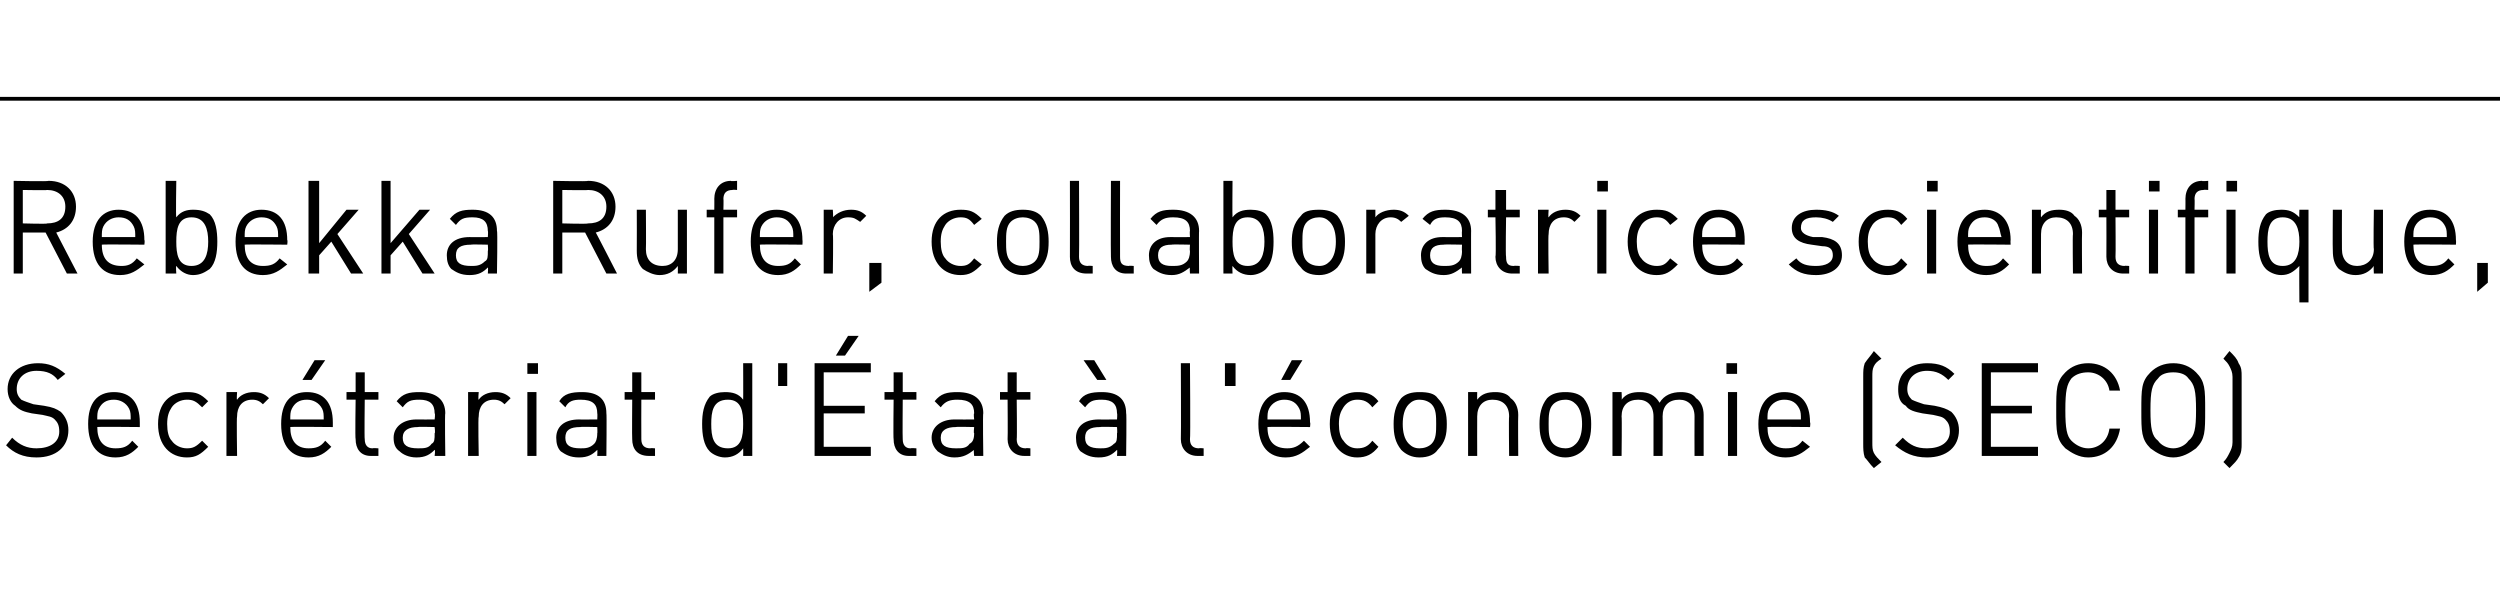 <?xml version="1.0" standalone="no"?>
<!DOCTYPE svg PUBLIC "-//W3C//DTD SVG 1.1//EN" "http://www.w3.org/Graphics/SVG/1.1/DTD/svg11.dtd">
<svg xmlns="http://www.w3.org/2000/svg" version="1.1" width="164.5px" height="40px" viewBox="0 -6 164.5 40" style="top:-6px">
  <desc>Rebekka Rufer, collaboratrice scientifique﻿, Secr tariat d' tat l' conomie (SECO)</desc>
  <defs/>
  <g class="svg-textframe-paragraphrules">
    <line class="svg-paragraph-ruleabove" y1="0.5" y2="0.5" x1="0" x2="190.8" stroke="#000" stroke-width="0.25"/>
  </g>
  <g id="Polygon19590">
    <path d="M 4.3 18.6 C 4.3 18.6 3.8 19 3.8 19 C 3.5 18.6 3.1 18.4 2.4 18.4 C 1.6 18.4 1.1 18.9 1.1 19.6 C 1.1 19.9 1.2 20.1 1.4 20.3 C 1.6 20.4 1.9 20.5 2.2 20.6 C 2.2 20.6 2.9 20.7 2.9 20.7 C 3.5 20.8 3.7 20.9 4 21.1 C 4.3 21.4 4.5 21.8 4.5 22.3 C 4.5 23.4 3.7 24.1 2.4 24.1 C 1.5 24.1 0.9 23.8 0.4 23.3 C 0.4 23.3 0.8 22.8 0.8 22.8 C 1.3 23.3 1.8 23.5 2.4 23.5 C 3.3 23.5 3.9 23.1 3.9 22.4 C 3.9 22 3.8 21.8 3.6 21.6 C 3.4 21.4 3.2 21.4 2.8 21.3 C 2.8 21.3 2.1 21.2 2.1 21.2 C 1.6 21.1 1.3 21 1 20.7 C 0.7 20.5 0.5 20.1 0.5 19.6 C 0.5 18.6 1.3 17.9 2.5 17.9 C 3.2 17.9 3.7 18.1 4.3 18.6 Z M 9.2 21.8 C 9.2 21.8 9.2 22.1 9.2 22.1 C 9.2 22.1 6.38 22.07 6.4 22.1 C 6.4 23 6.8 23.5 7.6 23.5 C 8.1 23.5 8.4 23.4 8.7 23 C 8.7 23 9.1 23.4 9.1 23.4 C 8.7 23.8 8.3 24.1 7.6 24.1 C 6.5 24.1 5.8 23.4 5.8 21.9 C 5.8 20.5 6.4 19.8 7.5 19.8 C 8.6 19.8 9.2 20.5 9.2 21.8 Z M 6.5 20.9 C 6.4 21.1 6.4 21.3 6.4 21.6 C 6.4 21.6 8.6 21.6 8.6 21.6 C 8.6 21.3 8.6 21.1 8.5 20.9 C 8.3 20.5 7.9 20.3 7.5 20.3 C 7 20.3 6.7 20.5 6.5 20.9 Z M 13.7 20.4 C 13.7 20.4 13.3 20.8 13.3 20.8 C 12.9 20.4 12.7 20.3 12.3 20.3 C 11.9 20.3 11.5 20.5 11.3 20.8 C 11.1 21.1 11 21.4 11 21.9 C 11 22.4 11.1 22.8 11.3 23 C 11.5 23.3 11.9 23.5 12.3 23.5 C 12.7 23.5 12.9 23.4 13.3 23 C 13.3 23 13.7 23.4 13.7 23.4 C 13.2 23.9 12.9 24.1 12.3 24.1 C 11.2 24.1 10.4 23.3 10.4 21.9 C 10.4 20.5 11.2 19.8 12.3 19.8 C 12.9 19.8 13.2 19.9 13.7 20.4 Z M 17.7 20.2 C 17.7 20.2 17.3 20.6 17.3 20.6 C 17.1 20.4 16.9 20.3 16.6 20.3 C 15.9 20.3 15.6 20.8 15.6 21.4 C 15.56 21.43 15.6 24 15.6 24 L 14.9 24 L 14.9 19.8 L 15.6 19.8 C 15.6 19.8 15.56 20.33 15.6 20.3 C 15.8 20 16.2 19.8 16.7 19.8 C 17.1 19.8 17.4 19.9 17.7 20.2 Z M 21.9 21.8 C 21.9 21.8 21.9 22.1 21.9 22.1 C 21.9 22.1 19.08 22.07 19.1 22.1 C 19.1 23 19.5 23.5 20.3 23.5 C 20.8 23.5 21.1 23.4 21.4 23 C 21.4 23 21.8 23.4 21.8 23.4 C 21.4 23.8 21 24.1 20.3 24.1 C 19.2 24.1 18.5 23.4 18.5 21.9 C 18.5 20.5 19.1 19.8 20.2 19.8 C 21.3 19.8 21.9 20.5 21.9 21.8 Z M 19.2 20.9 C 19.1 21.1 19.1 21.3 19.1 21.6 C 19.1 21.6 21.3 21.6 21.3 21.6 C 21.3 21.3 21.3 21.1 21.2 20.9 C 21 20.5 20.6 20.3 20.2 20.3 C 19.7 20.3 19.4 20.5 19.2 20.9 Z M 20.5 19 L 19.9 19 L 20.7 17.7 L 21.4 17.7 L 20.5 19 Z M 24 19.8 L 24.9 19.8 L 24.9 20.3 L 24 20.3 C 24 20.3 23.97 22.86 24 22.9 C 24 23.3 24.2 23.5 24.5 23.5 C 24.54 23.47 24.9 23.5 24.9 23.5 L 24.9 24 C 24.9 24 24.43 24 24.4 24 C 23.7 24 23.4 23.5 23.4 22.9 C 23.36 22.88 23.4 20.3 23.4 20.3 L 22.8 20.3 L 22.8 19.8 L 23.4 19.8 L 23.4 18.5 L 24 18.5 L 24 19.8 Z M 29.3 21.2 C 29.26 21.16 29.3 24 29.3 24 L 28.6 24 C 28.6 24 28.65 23.6 28.6 23.6 C 28.3 23.9 28 24.1 27.4 24.1 C 26.9 24.1 26.5 23.9 26.3 23.7 C 26 23.5 25.9 23.2 25.9 22.8 C 25.9 22.1 26.5 21.6 27.4 21.6 C 27.4 21.61 28.6 21.6 28.6 21.6 C 28.6 21.6 28.65 21.21 28.6 21.2 C 28.6 20.6 28.3 20.3 27.6 20.3 C 27 20.3 26.8 20.4 26.5 20.8 C 26.5 20.8 26.1 20.4 26.1 20.4 C 26.5 19.9 26.9 19.8 27.6 19.8 C 28.7 19.8 29.3 20.3 29.3 21.2 Z M 27.5 22.1 C 26.9 22.1 26.5 22.3 26.5 22.8 C 26.5 23.3 26.8 23.5 27.5 23.5 C 27.9 23.5 28.2 23.5 28.4 23.2 C 28.6 23.1 28.6 22.9 28.6 22.5 C 28.65 22.52 28.6 22.1 28.6 22.1 C 28.6 22.1 27.48 22.07 27.5 22.1 Z M 33.6 20.2 C 33.6 20.2 33.2 20.6 33.2 20.6 C 33 20.4 32.8 20.3 32.5 20.3 C 31.8 20.3 31.5 20.8 31.5 21.4 C 31.45 21.43 31.5 24 31.5 24 L 30.8 24 L 30.8 19.8 L 31.5 19.8 C 31.5 19.8 31.45 20.33 31.5 20.3 C 31.7 20 32.1 19.8 32.6 19.8 C 33 19.8 33.3 19.9 33.6 20.2 Z M 35.3 24 L 34.7 24 L 34.7 19.8 L 35.3 19.8 L 35.3 24 Z M 35.4 18.6 L 34.7 18.6 L 34.7 17.9 L 35.4 17.9 L 35.4 18.6 Z M 39.9 21.2 C 39.93 21.16 39.9 24 39.9 24 L 39.3 24 C 39.3 24 39.32 23.6 39.3 23.6 C 39 23.9 38.7 24.1 38.1 24.1 C 37.5 24.1 37.2 23.9 36.9 23.7 C 36.7 23.5 36.6 23.2 36.6 22.8 C 36.6 22.1 37.1 21.6 38.1 21.6 C 38.07 21.61 39.3 21.6 39.3 21.6 C 39.3 21.6 39.32 21.21 39.3 21.2 C 39.3 20.6 39 20.3 38.2 20.3 C 37.7 20.3 37.4 20.4 37.2 20.8 C 37.2 20.8 36.8 20.4 36.8 20.4 C 37.1 19.9 37.6 19.8 38.3 19.8 C 39.4 19.8 39.9 20.3 39.9 21.2 Z M 38.2 22.1 C 37.5 22.1 37.2 22.3 37.2 22.8 C 37.2 23.3 37.5 23.5 38.2 23.5 C 38.5 23.5 38.8 23.5 39.1 23.2 C 39.2 23.1 39.3 22.9 39.3 22.5 C 39.32 22.52 39.3 22.1 39.3 22.1 C 39.3 22.1 38.15 22.07 38.2 22.1 Z M 42.2 19.8 L 43.1 19.8 L 43.1 20.3 L 42.2 20.3 C 42.2 20.3 42.19 22.86 42.2 22.9 C 42.2 23.3 42.4 23.5 42.8 23.5 C 42.76 23.47 43.1 23.5 43.1 23.5 L 43.1 24 C 43.1 24 42.65 24 42.7 24 C 41.9 24 41.6 23.5 41.6 22.9 C 41.58 22.88 41.6 20.3 41.6 20.3 L 41.1 20.3 L 41.1 19.8 L 41.6 19.8 L 41.6 18.5 L 42.2 18.5 L 42.2 19.8 Z M 49.5 24 L 48.9 24 C 48.9 24 48.91 23.51 48.9 23.5 C 48.6 23.9 48.2 24.1 47.7 24.1 C 47.3 24.1 46.9 23.9 46.7 23.7 C 46.3 23.3 46.2 22.6 46.2 21.9 C 46.2 21.2 46.3 20.6 46.7 20.1 C 46.9 19.9 47.3 19.8 47.7 19.8 C 48.2 19.8 48.6 19.9 48.9 20.3 C 48.91 20.31 48.9 17.9 48.9 17.9 L 49.5 17.9 L 49.5 24 Z M 46.8 21.9 C 46.8 22.7 46.9 23.5 47.9 23.5 C 48.8 23.5 48.9 22.7 48.9 21.9 C 48.9 21.1 48.8 20.3 47.9 20.3 C 46.9 20.3 46.8 21.1 46.8 21.9 Z M 51.8 19.4 L 51.2 19.4 L 51.2 17.9 L 51.8 17.9 L 51.8 19.4 Z M 57.3 18.5 L 54.2 18.5 L 54.2 20.7 L 56.9 20.7 L 56.9 21.2 L 54.2 21.2 L 54.2 23.4 L 57.3 23.4 L 57.3 24 L 53.6 24 L 53.6 17.9 L 57.3 17.9 L 57.3 18.5 Z M 55.6 17.4 L 55 17.4 L 55.8 16.1 L 56.5 16.1 L 55.6 17.4 Z M 59.4 19.8 L 60.3 19.8 L 60.3 20.3 L 59.4 20.3 C 59.4 20.3 59.38 22.86 59.4 22.9 C 59.4 23.3 59.6 23.5 59.9 23.5 C 59.95 23.47 60.3 23.5 60.3 23.5 L 60.3 24 C 60.3 24 59.84 24 59.8 24 C 59.1 24 58.8 23.5 58.8 22.9 C 58.77 22.88 58.8 20.3 58.8 20.3 L 58.2 20.3 L 58.2 19.8 L 58.8 19.8 L 58.8 18.5 L 59.4 18.5 L 59.4 19.8 Z M 64.7 21.2 C 64.66 21.16 64.7 24 64.7 24 L 64.1 24 C 64.1 24 64.05 23.6 64.1 23.6 C 63.7 23.9 63.4 24.1 62.8 24.1 C 62.3 24.1 62 23.9 61.7 23.7 C 61.5 23.5 61.3 23.2 61.3 22.8 C 61.3 22.1 61.9 21.6 62.8 21.6 C 62.8 21.61 64.1 21.6 64.1 21.6 C 64.1 21.6 64.05 21.21 64.1 21.2 C 64.1 20.6 63.8 20.3 63 20.3 C 62.5 20.3 62.2 20.4 61.9 20.8 C 61.9 20.8 61.5 20.4 61.5 20.4 C 61.9 19.9 62.3 19.8 63 19.8 C 64.1 19.8 64.7 20.3 64.7 21.2 Z M 62.9 22.1 C 62.3 22.1 61.9 22.3 61.9 22.8 C 61.9 23.3 62.2 23.5 62.9 23.5 C 63.3 23.5 63.6 23.5 63.8 23.2 C 64 23.1 64.1 22.9 64.1 22.5 C 64.05 22.52 64.1 22.1 64.1 22.1 C 64.1 22.1 62.89 22.07 62.9 22.1 Z M 66.9 19.8 L 67.8 19.8 L 67.8 20.3 L 66.9 20.3 C 66.9 20.3 66.93 22.86 66.9 22.9 C 66.9 23.3 67.1 23.5 67.5 23.5 C 67.5 23.47 67.8 23.5 67.8 23.5 L 67.8 24 C 67.8 24 67.39 24 67.4 24 C 66.7 24 66.3 23.5 66.3 22.9 C 66.32 22.88 66.3 20.3 66.3 20.3 L 65.8 20.3 L 65.8 19.8 L 66.3 19.8 L 66.3 18.5 L 66.9 18.5 L 66.9 19.8 Z M 74.1 21.2 C 74.14 21.16 74.1 24 74.1 24 L 73.5 24 C 73.5 24 73.53 23.6 73.5 23.6 C 73.2 23.9 72.9 24.1 72.3 24.1 C 71.7 24.1 71.4 23.9 71.1 23.7 C 70.9 23.5 70.8 23.2 70.8 22.8 C 70.8 22.1 71.3 21.6 72.3 21.6 C 72.28 21.61 73.5 21.6 73.5 21.6 C 73.5 21.6 73.53 21.21 73.5 21.2 C 73.5 20.6 73.2 20.3 72.5 20.3 C 71.9 20.3 71.7 20.4 71.4 20.8 C 71.4 20.8 71 20.4 71 20.4 C 71.3 19.9 71.8 19.8 72.5 19.8 C 73.6 19.8 74.1 20.3 74.1 21.2 Z M 72.4 22.1 C 71.7 22.1 71.4 22.3 71.4 22.8 C 71.4 23.3 71.7 23.5 72.4 23.5 C 72.7 23.5 73 23.5 73.3 23.2 C 73.5 23.1 73.5 22.9 73.5 22.5 C 73.53 22.52 73.5 22.1 73.5 22.1 C 73.5 22.1 72.36 22.07 72.4 22.1 Z M 72.8 19 L 72.2 19 L 71.3 17.7 L 72 17.7 L 72.8 19 Z M 78.3 22.9 C 78.3 23.3 78.5 23.5 78.9 23.5 C 78.9 23.47 79.2 23.5 79.2 23.5 L 79.2 24 C 79.2 24 78.79 24 78.8 24 C 78.1 24 77.7 23.5 77.7 22.9 C 77.72 22.89 77.7 17.9 77.7 17.9 L 78.3 17.9 C 78.3 17.9 78.34 22.86 78.3 22.9 Z M 81.3 19.4 L 80.6 19.4 L 80.6 17.9 L 81.3 17.9 L 81.3 19.4 Z M 86.2 21.8 C 86.24 21.8 86.2 22.1 86.2 22.1 C 86.2 22.1 83.42 22.07 83.4 22.1 C 83.4 23 83.8 23.5 84.7 23.5 C 85.1 23.5 85.4 23.4 85.8 23 C 85.8 23 86.2 23.4 86.2 23.4 C 85.7 23.8 85.3 24.1 84.6 24.1 C 83.5 24.1 82.8 23.4 82.8 21.9 C 82.8 20.5 83.5 19.8 84.5 19.8 C 85.6 19.8 86.2 20.5 86.2 21.8 Z M 83.5 20.9 C 83.4 21.1 83.4 21.3 83.4 21.6 C 83.4 21.6 85.6 21.6 85.6 21.6 C 85.6 21.3 85.6 21.1 85.5 20.9 C 85.3 20.5 85 20.3 84.5 20.3 C 84.1 20.3 83.7 20.5 83.5 20.9 Z M 84.9 19 L 84.3 19 L 85 17.7 L 85.7 17.7 L 84.9 19 Z M 90.7 20.4 C 90.7 20.4 90.3 20.8 90.3 20.8 C 90 20.4 89.7 20.3 89.3 20.3 C 88.9 20.3 88.6 20.5 88.4 20.8 C 88.2 21.1 88.1 21.4 88.1 21.9 C 88.1 22.4 88.2 22.8 88.4 23 C 88.6 23.3 88.9 23.5 89.3 23.5 C 89.7 23.5 90 23.4 90.3 23 C 90.3 23 90.7 23.4 90.7 23.4 C 90.3 23.9 89.9 24.1 89.3 24.1 C 88.3 24.1 87.5 23.3 87.5 21.9 C 87.5 20.5 88.3 19.8 89.3 19.8 C 89.9 19.8 90.3 19.9 90.7 20.4 Z M 94.6 20.2 C 95.1 20.7 95.2 21.3 95.2 21.9 C 95.2 22.6 95.1 23.1 94.6 23.6 C 94.4 23.9 94 24.1 93.4 24.1 C 92.9 24.1 92.5 23.9 92.2 23.6 C 91.8 23.1 91.7 22.6 91.7 21.9 C 91.7 21.3 91.8 20.7 92.2 20.2 C 92.5 19.9 92.9 19.8 93.4 19.8 C 94 19.8 94.4 19.9 94.6 20.2 Z M 92.7 20.6 C 92.4 20.9 92.3 21.4 92.3 21.9 C 92.3 22.4 92.4 22.9 92.7 23.2 C 92.9 23.4 93.1 23.5 93.4 23.5 C 93.7 23.5 94 23.4 94.2 23.2 C 94.5 22.9 94.5 22.4 94.5 21.9 C 94.5 21.4 94.5 20.9 94.2 20.6 C 94 20.4 93.7 20.3 93.4 20.3 C 93.1 20.3 92.9 20.4 92.7 20.6 Z M 99.4 20.2 C 99.7 20.4 99.9 20.8 99.9 21.3 C 99.88 21.33 99.9 24 99.9 24 L 99.3 24 C 99.3 24 99.27 21.42 99.3 21.4 C 99.3 20.7 98.9 20.3 98.2 20.3 C 97.6 20.3 97.2 20.7 97.2 21.4 C 97.19 21.42 97.2 24 97.2 24 L 96.6 24 L 96.6 19.8 L 97.2 19.8 C 97.2 19.8 97.19 20.29 97.2 20.3 C 97.5 19.9 97.9 19.8 98.4 19.8 C 98.8 19.8 99.2 19.9 99.4 20.2 Z M 104.2 20.2 C 104.6 20.7 104.7 21.3 104.7 21.9 C 104.7 22.6 104.6 23.1 104.2 23.6 C 103.9 23.9 103.5 24.1 103 24.1 C 102.5 24.1 102.1 23.9 101.8 23.6 C 101.4 23.1 101.3 22.6 101.3 21.9 C 101.3 21.3 101.4 20.7 101.8 20.2 C 102.1 19.9 102.5 19.8 103 19.8 C 103.5 19.8 103.9 19.9 104.2 20.2 Z M 102.2 20.6 C 101.9 20.9 101.9 21.4 101.9 21.9 C 101.9 22.4 101.9 22.9 102.2 23.2 C 102.4 23.4 102.7 23.5 103 23.5 C 103.3 23.5 103.5 23.4 103.7 23.2 C 104 22.9 104.1 22.4 104.1 21.9 C 104.1 21.4 104 20.9 103.7 20.6 C 103.5 20.4 103.3 20.3 103 20.3 C 102.7 20.3 102.4 20.4 102.2 20.6 Z M 111.6 20.2 C 111.9 20.4 112.1 20.8 112.1 21.3 C 112.1 21.32 112.1 24 112.1 24 L 111.5 24 C 111.5 24 111.49 21.42 111.5 21.4 C 111.5 20.7 111.1 20.3 110.5 20.3 C 109.8 20.3 109.4 20.7 109.4 21.4 C 109.41 21.36 109.4 24 109.4 24 L 108.8 24 C 108.8 24 108.8 21.42 108.8 21.4 C 108.8 20.7 108.4 20.3 107.8 20.3 C 107.1 20.3 106.7 20.7 106.7 21.4 C 106.73 21.42 106.7 24 106.7 24 L 106.1 24 L 106.1 19.8 L 106.7 19.8 C 106.7 19.8 106.73 20.28 106.7 20.3 C 107 19.9 107.4 19.8 107.9 19.8 C 108.5 19.8 108.9 20 109.2 20.5 C 109.5 20 110 19.8 110.6 19.8 C 111 19.8 111.4 19.9 111.6 20.2 Z M 114.3 24 L 113.7 24 L 113.7 19.8 L 114.3 19.8 L 114.3 24 Z M 114.3 18.6 L 113.6 18.6 L 113.6 17.9 L 114.3 17.9 L 114.3 18.6 Z M 119.1 21.8 C 119.14 21.8 119.1 22.1 119.1 22.1 C 119.1 22.1 116.31 22.07 116.3 22.1 C 116.3 23 116.7 23.5 117.5 23.5 C 118 23.5 118.3 23.4 118.6 23 C 118.6 23 119.1 23.4 119.1 23.4 C 118.6 23.8 118.2 24.1 117.5 24.1 C 116.4 24.1 115.7 23.4 115.7 21.9 C 115.7 20.5 116.4 19.8 117.4 19.8 C 118.5 19.8 119.1 20.5 119.1 21.8 Z M 116.4 20.9 C 116.3 21.1 116.3 21.3 116.3 21.6 C 116.3 21.6 118.5 21.6 118.5 21.6 C 118.5 21.3 118.5 21.1 118.4 20.9 C 118.2 20.5 117.9 20.3 117.4 20.3 C 117 20.3 116.6 20.5 116.4 20.9 Z M 123.8 17.6 C 123.5 17.8 123.4 17.9 123.3 18.1 C 123.2 18.3 123.2 18.5 123.2 18.8 C 123.2 18.8 123.2 23.1 123.2 23.1 C 123.2 23.4 123.2 23.6 123.3 23.8 C 123.4 24 123.6 24.2 123.8 24.4 C 123.8 24.4 123.3 24.8 123.3 24.8 C 123 24.5 122.9 24.3 122.7 24.1 C 122.6 23.8 122.6 23.5 122.6 23.2 C 122.6 23.2 122.6 18.8 122.6 18.8 C 122.6 18.4 122.6 18.2 122.7 17.9 C 122.9 17.6 123.1 17.4 123.3 17.1 C 123.3 17.1 123.8 17.6 123.8 17.6 Z M 128.6 18.6 C 128.6 18.6 128.2 19 128.2 19 C 127.8 18.6 127.4 18.4 126.8 18.4 C 126 18.4 125.5 18.9 125.5 19.6 C 125.5 19.9 125.6 20.1 125.8 20.3 C 126 20.4 126.3 20.5 126.6 20.6 C 126.6 20.6 127.3 20.7 127.3 20.7 C 127.8 20.8 128.1 20.9 128.4 21.1 C 128.7 21.4 128.9 21.8 128.9 22.3 C 128.9 23.4 128.1 24.1 126.8 24.1 C 125.9 24.1 125.3 23.8 124.7 23.3 C 124.7 23.3 125.2 22.8 125.2 22.8 C 125.7 23.3 126.1 23.5 126.8 23.5 C 127.7 23.5 128.3 23.1 128.3 22.4 C 128.3 22 128.2 21.8 128 21.6 C 127.8 21.4 127.6 21.4 127.2 21.3 C 127.2 21.3 126.5 21.2 126.5 21.2 C 126 21.1 125.6 21 125.4 20.7 C 125 20.5 124.9 20.1 124.9 19.6 C 124.9 18.6 125.6 17.9 126.8 17.9 C 127.6 17.9 128.1 18.1 128.6 18.6 Z M 134.1 18.5 L 131 18.5 L 131 20.7 L 133.7 20.7 L 133.7 21.2 L 131 21.2 L 131 23.4 L 134.1 23.4 L 134.1 24 L 130.4 24 L 130.4 17.9 L 134.1 17.9 L 134.1 18.5 Z M 139.5 19.7 C 139.5 19.7 138.8 19.7 138.8 19.7 C 138.7 19 138.1 18.5 137.4 18.5 C 137 18.5 136.6 18.6 136.3 18.9 C 136 19.3 135.9 19.7 135.9 21 C 135.9 22.2 136 22.7 136.3 23 C 136.6 23.3 137 23.5 137.4 23.5 C 138.1 23.5 138.7 23 138.8 22.2 C 138.8 22.2 139.5 22.2 139.5 22.2 C 139.3 23.4 138.5 24.1 137.4 24.1 C 136.8 24.1 136.3 23.8 135.9 23.5 C 135.3 22.9 135.3 22.4 135.3 21 C 135.3 19.6 135.3 19.1 135.9 18.5 C 136.3 18.1 136.8 17.9 137.4 17.9 C 138.5 17.9 139.3 18.6 139.5 19.7 Z M 144.5 18.5 C 145.1 19.1 145.1 19.6 145.1 21 C 145.1 22.4 145.1 22.9 144.5 23.5 C 144.1 23.8 143.6 24.1 143 24.1 C 142.4 24.1 141.9 23.8 141.5 23.5 C 140.9 22.9 140.9 22.4 140.9 21 C 140.9 19.6 140.9 19.1 141.5 18.5 C 141.9 18.1 142.4 17.9 143 17.9 C 143.6 17.9 144.1 18.1 144.5 18.5 Z M 142 18.9 C 141.6 19.3 141.5 19.7 141.5 21 C 141.5 22.2 141.6 22.7 142 23 C 142.2 23.3 142.6 23.5 143 23.5 C 143.4 23.5 143.8 23.3 144 23 C 144.4 22.7 144.5 22.2 144.5 21 C 144.5 19.7 144.4 19.3 144 18.9 C 143.8 18.6 143.4 18.5 143 18.5 C 142.6 18.5 142.2 18.6 142 18.9 Z M 146.7 17.1 C 147 17.4 147.2 17.6 147.3 17.9 C 147.5 18.2 147.5 18.4 147.5 18.8 C 147.5 18.8 147.5 23.2 147.5 23.2 C 147.5 23.5 147.5 23.8 147.3 24.1 C 147.2 24.3 147 24.5 146.7 24.8 C 146.7 24.8 146.3 24.4 146.3 24.4 C 146.5 24.2 146.6 24 146.7 23.8 C 146.8 23.6 146.9 23.4 146.9 23.1 C 146.9 23.1 146.9 18.8 146.9 18.8 C 146.9 18.5 146.8 18.3 146.7 18.1 C 146.6 17.9 146.5 17.8 146.3 17.6 C 146.3 17.6 146.7 17.1 146.7 17.1 Z " stroke="none" fill="#000"/>
  </g>
  <g id="Polygon19589">
    <path d="M 3.2 5.9 C 4.3 5.9 5 6.6 5 7.6 C 5 8.5 4.5 9.1 3.7 9.3 C 3.67 9.25 5.1 12 5.1 12 L 4.4 12 L 3 9.3 L 1.5 9.3 L 1.5 12 L 0.9 12 L 0.9 5.9 C 0.9 5.9 3.2 5.95 3.2 5.9 Z M 1.5 6.5 L 1.5 8.7 C 1.5 8.7 3.14 8.75 3.1 8.7 C 3.8 8.7 4.3 8.4 4.3 7.6 C 4.3 6.9 3.8 6.5 3.1 6.5 C 3.14 6.53 1.5 6.5 1.5 6.5 Z M 9.5 9.8 C 9.54 9.8 9.5 10.1 9.5 10.1 C 9.5 10.1 6.72 10.07 6.7 10.1 C 6.7 11 7.1 11.5 8 11.5 C 8.4 11.5 8.7 11.4 9 11 C 9 11 9.5 11.4 9.5 11.4 C 9 11.8 8.6 12.1 7.9 12.1 C 6.8 12.1 6.1 11.4 6.1 9.9 C 6.1 8.5 6.8 7.8 7.8 7.8 C 8.9 7.8 9.5 8.5 9.5 9.8 Z M 6.8 8.9 C 6.7 9.1 6.7 9.3 6.7 9.6 C 6.7 9.6 8.9 9.6 8.9 9.6 C 8.9 9.3 8.9 9.1 8.8 8.9 C 8.6 8.5 8.3 8.3 7.8 8.3 C 7.4 8.3 7 8.5 6.8 8.9 Z M 11.6 8.3 C 11.9 7.9 12.3 7.8 12.7 7.8 C 13.2 7.8 13.5 7.9 13.8 8.1 C 14.2 8.5 14.3 9.2 14.3 9.9 C 14.3 10.6 14.2 11.3 13.8 11.7 C 13.5 11.9 13.2 12.1 12.7 12.1 C 12.3 12.1 11.9 11.9 11.6 11.5 C 11.56 11.5 11.6 12 11.6 12 L 10.9 12 L 10.9 5.9 L 11.6 5.9 C 11.6 5.9 11.56 8.3 11.6 8.3 Z M 11.6 9.9 C 11.6 10.7 11.7 11.5 12.6 11.5 C 13.5 11.5 13.7 10.7 13.7 9.9 C 13.7 9.1 13.5 8.3 12.6 8.3 C 11.7 8.3 11.6 9.1 11.6 9.9 Z M 18.9 9.8 C 18.94 9.8 18.9 10.1 18.9 10.1 C 18.9 10.1 16.11 10.07 16.1 10.1 C 16.1 11 16.5 11.5 17.3 11.5 C 17.8 11.5 18.1 11.4 18.4 11 C 18.4 11 18.9 11.4 18.9 11.4 C 18.4 11.8 18 12.1 17.3 12.1 C 16.2 12.1 15.5 11.4 15.5 9.9 C 15.5 8.5 16.2 7.8 17.2 7.8 C 18.3 7.8 18.9 8.5 18.9 9.8 Z M 16.2 8.9 C 16.1 9.1 16.1 9.3 16.1 9.6 C 16.1 9.6 18.3 9.6 18.3 9.6 C 18.3 9.3 18.3 9.1 18.2 8.9 C 18 8.5 17.7 8.3 17.2 8.3 C 16.8 8.3 16.4 8.5 16.2 8.9 Z M 21 10 L 22.8 7.8 L 23.6 7.8 L 22.2 9.4 L 23.9 12 L 23.1 12 L 21.8 9.9 L 21 10.8 L 21 12 L 20.3 12 L 20.3 5.9 L 21 5.9 L 21 10 Z M 25.7 10 L 27.6 7.8 L 28.3 7.8 L 26.9 9.4 L 28.6 12 L 27.8 12 L 26.5 9.9 L 25.7 10.8 L 25.7 12 L 25.1 12 L 25.1 5.9 L 25.7 5.9 L 25.7 10 Z M 32.7 9.2 C 32.75 9.16 32.7 12 32.7 12 L 32.1 12 C 32.1 12 32.13 11.6 32.1 11.6 C 31.8 11.9 31.5 12.1 30.9 12.1 C 30.3 12.1 30 11.9 29.7 11.7 C 29.5 11.5 29.4 11.2 29.4 10.8 C 29.4 10.1 29.9 9.6 30.9 9.6 C 30.88 9.61 32.1 9.6 32.1 9.6 C 32.1 9.6 32.13 9.21 32.1 9.2 C 32.1 8.6 31.8 8.3 31.1 8.3 C 30.5 8.3 30.3 8.4 30 8.8 C 30 8.8 29.6 8.4 29.6 8.4 C 30 7.9 30.4 7.8 31.1 7.8 C 32.2 7.8 32.7 8.3 32.7 9.2 Z M 31 10.1 C 30.3 10.1 30 10.3 30 10.8 C 30 11.3 30.3 11.5 31 11.5 C 31.3 11.5 31.6 11.5 31.9 11.2 C 32.1 11.1 32.1 10.9 32.1 10.5 C 32.13 10.52 32.1 10.1 32.1 10.1 C 32.1 10.1 30.97 10.07 31 10.1 Z M 38.7 5.9 C 39.8 5.9 40.5 6.6 40.5 7.6 C 40.5 8.5 40 9.1 39.2 9.3 C 39.19 9.25 40.6 12 40.6 12 L 39.9 12 L 38.5 9.3 L 37 9.3 L 37 12 L 36.4 12 L 36.4 5.9 C 36.4 5.9 38.71 5.95 38.7 5.9 Z M 37 6.5 L 37 8.7 C 37 8.7 38.65 8.75 38.7 8.7 C 39.4 8.7 39.9 8.4 39.9 7.6 C 39.9 6.9 39.4 6.5 38.7 6.5 C 38.65 6.53 37 6.5 37 6.5 Z M 45.2 12 L 44.6 12 C 44.6 12 44.61 11.53 44.6 11.5 C 44.3 11.9 43.9 12.1 43.4 12.1 C 43 12.1 42.6 11.9 42.3 11.7 C 42 11.4 41.9 11 41.9 10.5 C 41.91 10.49 41.9 7.8 41.9 7.8 L 42.5 7.8 C 42.5 7.8 42.52 10.39 42.5 10.4 C 42.5 11.1 42.9 11.5 43.6 11.5 C 44.2 11.5 44.6 11.1 44.6 10.4 C 44.6 10.39 44.6 7.8 44.6 7.8 L 45.2 7.8 L 45.2 12 Z M 48.5 6.5 C 48.5 6.5 48.18 6.47 48.2 6.5 C 47.8 6.5 47.6 6.7 47.6 7.1 C 47.62 7.08 47.6 7.8 47.6 7.8 L 48.5 7.8 L 48.5 8.3 L 47.6 8.3 L 47.6 12 L 47 12 L 47 8.3 L 46.5 8.3 L 46.5 7.8 L 47 7.8 C 47 7.8 47.01 7.06 47 7.1 C 47 6.4 47.4 5.9 48.1 5.9 C 48.07 5.94 48.5 5.9 48.5 5.9 L 48.5 6.5 Z M 52.8 9.8 C 52.82 9.8 52.8 10.1 52.8 10.1 C 52.8 10.1 50 10.07 50 10.1 C 50 11 50.4 11.5 51.2 11.5 C 51.7 11.5 52 11.4 52.3 11 C 52.3 11 52.7 11.4 52.7 11.4 C 52.3 11.8 51.9 12.1 51.2 12.1 C 50.1 12.1 49.4 11.4 49.4 9.9 C 49.4 8.5 50 7.8 51.1 7.8 C 52.2 7.8 52.8 8.5 52.8 9.8 Z M 50.1 8.9 C 50 9.1 50 9.3 50 9.6 C 50 9.6 52.2 9.6 52.2 9.6 C 52.2 9.3 52.2 9.1 52.1 8.9 C 51.9 8.5 51.6 8.3 51.1 8.3 C 50.7 8.3 50.3 8.5 50.1 8.9 Z M 57 8.2 C 57 8.2 56.6 8.6 56.6 8.6 C 56.3 8.4 56.2 8.3 55.8 8.3 C 55.2 8.3 54.8 8.8 54.8 9.4 C 54.84 9.43 54.8 12 54.8 12 L 54.2 12 L 54.2 7.8 L 54.8 7.8 C 54.8 7.8 54.84 8.33 54.8 8.3 C 55.1 8 55.5 7.8 56 7.8 C 56.4 7.8 56.7 7.9 57 8.2 Z M 58 12.6 L 57.2 13.2 L 57.2 11.3 L 58 11.3 L 58 12.6 Z M 64.6 8.4 C 64.6 8.4 64.1 8.8 64.1 8.8 C 63.8 8.4 63.6 8.3 63.2 8.3 C 62.8 8.3 62.4 8.5 62.2 8.8 C 62 9.1 61.9 9.4 61.9 9.9 C 61.9 10.4 62 10.8 62.2 11 C 62.4 11.3 62.8 11.5 63.2 11.5 C 63.6 11.5 63.8 11.4 64.1 11 C 64.1 11 64.6 11.4 64.6 11.4 C 64.1 11.9 63.8 12.1 63.2 12.1 C 62.1 12.1 61.3 11.3 61.3 9.9 C 61.3 8.5 62.1 7.8 63.2 7.8 C 63.8 7.8 64.1 7.9 64.6 8.4 Z M 68.5 8.2 C 68.9 8.7 69 9.3 69 9.9 C 69 10.6 68.9 11.1 68.5 11.6 C 68.2 11.9 67.8 12.1 67.3 12.1 C 66.8 12.1 66.4 11.9 66.1 11.6 C 65.7 11.1 65.6 10.6 65.6 9.9 C 65.6 9.3 65.7 8.7 66.1 8.2 C 66.4 7.9 66.8 7.8 67.3 7.8 C 67.8 7.8 68.2 7.9 68.5 8.2 Z M 66.5 8.6 C 66.2 8.9 66.2 9.4 66.2 9.9 C 66.2 10.4 66.2 10.9 66.5 11.2 C 66.7 11.4 67 11.5 67.3 11.5 C 67.6 11.5 67.9 11.4 68.1 11.2 C 68.4 10.9 68.4 10.4 68.4 9.9 C 68.4 9.4 68.4 8.9 68.1 8.6 C 67.9 8.4 67.6 8.3 67.3 8.3 C 67 8.3 66.7 8.4 66.5 8.6 Z M 71 10.9 C 71 11.3 71.2 11.5 71.6 11.5 C 71.59 11.47 71.9 11.5 71.9 11.5 L 71.9 12 C 71.9 12 71.48 12 71.5 12 C 70.7 12 70.4 11.5 70.4 10.9 C 70.41 10.89 70.4 5.9 70.4 5.9 L 71 5.9 C 71 5.9 71.02 10.86 71 10.9 Z M 73.7 10.9 C 73.7 11.3 73.8 11.5 74.3 11.5 C 74.26 11.47 74.6 11.5 74.6 11.5 L 74.6 12 C 74.6 12 74.15 12 74.1 12 C 73.4 12 73.1 11.5 73.1 10.9 C 73.08 10.89 73.1 5.9 73.1 5.9 L 73.7 5.9 C 73.7 5.9 73.69 10.86 73.7 10.9 Z M 78.9 9.2 C 78.88 9.16 78.9 12 78.9 12 L 78.3 12 C 78.3 12 78.27 11.6 78.3 11.6 C 77.9 11.9 77.6 12.1 77.1 12.1 C 76.5 12.1 76.2 11.9 75.9 11.7 C 75.7 11.5 75.6 11.2 75.6 10.8 C 75.6 10.1 76.1 9.6 77 9.6 C 77.02 9.61 78.3 9.6 78.3 9.6 C 78.3 9.6 78.27 9.21 78.3 9.2 C 78.3 8.6 78 8.3 77.2 8.3 C 76.7 8.3 76.4 8.4 76.1 8.8 C 76.1 8.8 75.7 8.4 75.7 8.4 C 76.1 7.9 76.5 7.8 77.2 7.8 C 78.3 7.8 78.9 8.3 78.9 9.2 Z M 77.1 10.1 C 76.5 10.1 76.2 10.3 76.2 10.8 C 76.2 11.3 76.5 11.5 77.1 11.5 C 77.5 11.5 77.8 11.5 78.1 11.2 C 78.2 11.1 78.3 10.9 78.3 10.5 C 78.27 10.52 78.3 10.1 78.3 10.1 C 78.3 10.1 77.11 10.07 77.1 10.1 Z M 81.1 8.3 C 81.4 7.9 81.8 7.8 82.3 7.8 C 82.7 7.8 83.1 7.9 83.3 8.1 C 83.7 8.5 83.8 9.2 83.8 9.9 C 83.8 10.6 83.7 11.3 83.3 11.7 C 83.1 11.9 82.7 12.1 82.3 12.1 C 81.8 12.1 81.4 11.9 81.1 11.5 C 81.08 11.5 81.1 12 81.1 12 L 80.5 12 L 80.5 5.9 L 81.1 5.9 C 81.1 5.9 81.08 8.3 81.1 8.3 Z M 81.1 9.9 C 81.1 10.7 81.2 11.5 82.1 11.5 C 83 11.5 83.2 10.7 83.2 9.9 C 83.2 9.1 83 8.3 82.1 8.3 C 81.2 8.3 81.1 9.1 81.1 9.9 Z M 88 8.2 C 88.4 8.7 88.5 9.3 88.5 9.9 C 88.5 10.6 88.4 11.1 88 11.6 C 87.7 11.9 87.3 12.1 86.8 12.1 C 86.2 12.1 85.8 11.9 85.6 11.6 C 85.1 11.1 85 10.6 85 9.9 C 85 9.3 85.1 8.7 85.6 8.2 C 85.8 7.9 86.2 7.8 86.8 7.8 C 87.3 7.8 87.7 7.9 88 8.2 Z M 86 8.6 C 85.7 8.9 85.7 9.4 85.7 9.9 C 85.7 10.4 85.7 10.9 86 11.2 C 86.2 11.4 86.5 11.5 86.8 11.5 C 87.1 11.5 87.3 11.4 87.5 11.2 C 87.8 10.9 87.9 10.4 87.9 9.9 C 87.9 9.4 87.8 8.9 87.5 8.6 C 87.3 8.4 87.1 8.3 86.8 8.3 C 86.5 8.3 86.2 8.4 86 8.6 Z M 92.7 8.2 C 92.7 8.2 92.2 8.6 92.2 8.6 C 92 8.4 91.8 8.3 91.5 8.3 C 90.9 8.3 90.5 8.8 90.5 9.4 C 90.5 9.43 90.5 12 90.5 12 L 89.9 12 L 89.9 7.8 L 90.5 7.8 C 90.5 7.8 90.5 8.33 90.5 8.3 C 90.7 8 91.2 7.8 91.7 7.8 C 92.1 7.8 92.4 7.9 92.7 8.2 Z M 96.8 9.2 C 96.79 9.16 96.8 12 96.8 12 L 96.2 12 C 96.2 12 96.18 11.6 96.2 11.6 C 95.8 11.9 95.5 12.1 95 12.1 C 94.4 12.1 94.1 11.9 93.8 11.7 C 93.6 11.5 93.5 11.2 93.5 10.8 C 93.5 10.1 94 9.6 94.9 9.6 C 94.93 9.61 96.2 9.6 96.2 9.6 C 96.2 9.6 96.18 9.21 96.2 9.2 C 96.2 8.6 95.9 8.3 95.1 8.3 C 94.6 8.3 94.3 8.4 94.1 8.8 C 94.1 8.8 93.6 8.4 93.6 8.4 C 94 7.9 94.4 7.8 95.1 7.8 C 96.2 7.8 96.8 8.3 96.8 9.2 Z M 95 10.1 C 94.4 10.1 94.1 10.3 94.1 10.8 C 94.1 11.3 94.4 11.5 95 11.5 C 95.4 11.5 95.7 11.5 96 11.2 C 96.1 11.1 96.2 10.9 96.2 10.5 C 96.18 10.52 96.2 10.1 96.2 10.1 C 96.2 10.1 95.02 10.07 95 10.1 Z M 99.1 7.8 L 100 7.8 L 100 8.3 L 99.1 8.3 C 99.1 8.3 99.06 10.86 99.1 10.9 C 99.1 11.3 99.2 11.5 99.6 11.5 C 99.63 11.47 100 11.5 100 11.5 L 100 12 C 100 12 99.52 12 99.5 12 C 98.8 12 98.4 11.5 98.4 10.9 C 98.45 10.88 98.4 8.3 98.4 8.3 L 97.9 8.3 L 97.9 7.8 L 98.4 7.8 L 98.4 6.5 L 99.1 6.5 L 99.1 7.8 Z M 104 8.2 C 104 8.2 103.6 8.6 103.6 8.6 C 103.4 8.4 103.2 8.3 102.9 8.3 C 102.2 8.3 101.9 8.8 101.9 9.4 C 101.86 9.43 101.9 12 101.9 12 L 101.2 12 L 101.2 7.8 L 101.9 7.8 C 101.9 7.8 101.86 8.33 101.9 8.3 C 102.1 8 102.5 7.8 103 7.8 C 103.4 7.8 103.7 7.9 104 8.2 Z M 105.7 12 L 105.1 12 L 105.1 7.8 L 105.7 7.8 L 105.7 12 Z M 105.8 6.6 L 105.1 6.6 L 105.1 5.9 L 105.8 5.9 L 105.8 6.6 Z M 110.4 8.4 C 110.4 8.4 109.9 8.8 109.9 8.8 C 109.6 8.4 109.4 8.3 109 8.3 C 108.6 8.3 108.2 8.5 108 8.8 C 107.8 9.1 107.7 9.4 107.7 9.9 C 107.7 10.4 107.8 10.8 108 11 C 108.2 11.3 108.6 11.5 109 11.5 C 109.4 11.5 109.6 11.4 109.9 11 C 109.9 11 110.4 11.4 110.4 11.4 C 109.9 11.9 109.6 12.1 109 12.1 C 107.9 12.1 107.1 11.3 107.1 9.9 C 107.1 8.5 107.9 7.8 109 7.8 C 109.6 7.8 109.9 7.9 110.4 8.4 Z M 114.8 9.8 C 114.79 9.8 114.8 10.1 114.8 10.1 C 114.8 10.1 111.97 10.07 112 10.1 C 112 11 112.4 11.5 113.2 11.5 C 113.7 11.5 114 11.4 114.3 11 C 114.3 11 114.7 11.4 114.7 11.4 C 114.3 11.8 113.9 12.1 113.2 12.1 C 112.1 12.1 111.4 11.4 111.4 9.9 C 111.4 8.5 112 7.8 113.1 7.8 C 114.2 7.8 114.8 8.5 114.8 9.8 Z M 112.1 8.9 C 112 9.1 112 9.3 112 9.6 C 112 9.6 114.2 9.6 114.2 9.6 C 114.2 9.3 114.2 9.1 114.1 8.9 C 113.9 8.5 113.5 8.3 113.1 8.3 C 112.6 8.3 112.3 8.5 112.1 8.9 Z M 121 8.2 C 121 8.2 120.6 8.6 120.6 8.6 C 120.3 8.4 119.9 8.3 119.5 8.3 C 118.8 8.3 118.5 8.5 118.5 9 C 118.5 9.3 118.8 9.5 119.3 9.6 C 119.3 9.6 119.9 9.6 119.9 9.6 C 120.7 9.7 121.2 10 121.2 10.8 C 121.2 11.6 120.5 12.1 119.5 12.1 C 118.7 12.1 118.2 11.9 117.7 11.4 C 117.7 11.4 118.2 11 118.2 11 C 118.5 11.4 118.9 11.5 119.5 11.5 C 120.1 11.5 120.6 11.3 120.6 10.8 C 120.6 10.4 120.4 10.2 119.9 10.2 C 119.9 10.2 119.2 10.1 119.2 10.1 C 118.4 10 117.9 9.7 117.9 9 C 117.9 8.2 118.6 7.8 119.5 7.8 C 120.1 7.8 120.6 7.9 121 8.2 Z M 125.5 8.4 C 125.5 8.4 125.1 8.8 125.1 8.8 C 124.8 8.4 124.6 8.3 124.2 8.3 C 123.8 8.3 123.4 8.5 123.2 8.8 C 123 9.1 122.9 9.4 122.9 9.9 C 122.9 10.4 123 10.8 123.2 11 C 123.4 11.3 123.8 11.5 124.2 11.5 C 124.6 11.5 124.8 11.4 125.1 11 C 125.1 11 125.5 11.4 125.5 11.4 C 125.1 11.9 124.7 12.1 124.2 12.1 C 123.1 12.1 122.3 11.3 122.3 9.9 C 122.3 8.5 123.1 7.8 124.2 7.8 C 124.7 7.8 125.1 7.9 125.5 8.4 Z M 127.4 12 L 126.8 12 L 126.8 7.8 L 127.4 7.8 L 127.4 12 Z M 127.5 6.6 L 126.8 6.6 L 126.8 5.9 L 127.5 5.9 L 127.5 6.6 Z M 132.3 9.8 C 132.28 9.8 132.3 10.1 132.3 10.1 C 132.3 10.1 129.45 10.07 129.5 10.1 C 129.5 11 129.9 11.5 130.7 11.5 C 131.2 11.5 131.5 11.4 131.8 11 C 131.8 11 132.2 11.4 132.2 11.4 C 131.8 11.8 131.4 12.1 130.7 12.1 C 129.6 12.1 128.8 11.4 128.8 9.9 C 128.8 8.5 129.5 7.8 130.6 7.8 C 131.6 7.8 132.3 8.5 132.3 9.8 Z M 129.6 8.9 C 129.5 9.1 129.5 9.3 129.5 9.6 C 129.5 9.6 131.7 9.6 131.7 9.6 C 131.6 9.3 131.6 9.1 131.5 8.9 C 131.4 8.5 131 8.3 130.6 8.3 C 130.1 8.3 129.8 8.5 129.6 8.9 Z M 136.5 8.2 C 136.8 8.4 137 8.8 137 9.3 C 136.98 9.33 137 12 137 12 L 136.4 12 C 136.4 12 136.37 9.42 136.4 9.4 C 136.4 8.7 136 8.3 135.3 8.3 C 134.7 8.3 134.3 8.7 134.3 9.4 C 134.29 9.42 134.3 12 134.3 12 L 133.7 12 L 133.7 7.8 L 134.3 7.8 C 134.3 7.8 134.28 8.29 134.3 8.3 C 134.6 7.9 135 7.8 135.5 7.8 C 135.9 7.8 136.3 7.9 136.5 8.2 Z M 139.2 7.8 L 140.1 7.8 L 140.1 8.3 L 139.2 8.3 C 139.2 8.3 139.22 10.86 139.2 10.9 C 139.2 11.3 139.4 11.5 139.8 11.5 C 139.79 11.47 140.1 11.5 140.1 11.5 L 140.1 12 C 140.1 12 139.68 12 139.7 12 C 139 12 138.6 11.5 138.6 10.9 C 138.61 10.88 138.6 8.3 138.6 8.3 L 138.1 8.3 L 138.1 7.8 L 138.6 7.8 L 138.6 6.5 L 139.2 6.5 L 139.2 7.8 Z M 142 12 L 141.4 12 L 141.4 7.8 L 142 7.8 L 142 12 Z M 142.1 6.6 L 141.4 6.6 L 141.4 5.9 L 142.1 5.9 L 142.1 6.6 Z M 145.3 6.5 C 145.3 6.5 144.98 6.47 145 6.5 C 144.6 6.5 144.4 6.7 144.4 7.1 C 144.42 7.08 144.4 7.8 144.4 7.8 L 145.3 7.8 L 145.3 8.3 L 144.4 8.3 L 144.4 12 L 143.8 12 L 143.8 8.3 L 143.3 8.3 L 143.3 7.8 L 143.8 7.8 C 143.8 7.8 143.81 7.06 143.8 7.1 C 143.8 6.4 144.2 5.9 144.9 5.9 C 144.87 5.94 145.3 5.9 145.3 5.9 L 145.3 6.5 Z M 147.1 12 L 146.5 12 L 146.5 7.8 L 147.1 7.8 L 147.1 12 Z M 147.2 6.6 L 146.5 6.6 L 146.5 5.9 L 147.2 5.9 L 147.2 6.6 Z M 151.3 8.3 C 151.28 8.32 151.3 7.8 151.3 7.8 L 151.9 7.8 L 151.9 13.9 L 151.3 13.9 C 151.3 13.9 151.28 11.52 151.3 11.5 C 150.9 11.9 150.6 12.1 150.1 12.1 C 149.7 12.1 149.3 11.9 149.1 11.7 C 148.7 11.3 148.6 10.6 148.6 9.9 C 148.6 9.2 148.7 8.6 149.1 8.1 C 149.3 7.9 149.7 7.8 150.1 7.8 C 150.6 7.8 150.9 7.9 151.3 8.3 Z M 149.2 9.9 C 149.2 10.7 149.3 11.5 150.2 11.5 C 151.1 11.5 151.3 10.7 151.3 9.9 C 151.3 9.1 151.1 8.3 150.2 8.3 C 149.3 8.3 149.2 9.1 149.2 9.9 Z M 156.8 12 L 156.2 12 C 156.2 12 156.17 11.53 156.2 11.5 C 155.9 11.9 155.5 12.1 155 12.1 C 154.5 12.1 154.2 11.9 153.9 11.7 C 153.6 11.4 153.5 11 153.5 10.5 C 153.48 10.49 153.5 7.8 153.5 7.8 L 154.1 7.8 C 154.1 7.8 154.09 10.39 154.1 10.4 C 154.1 11.1 154.5 11.5 155.1 11.5 C 155.7 11.5 156.2 11.1 156.2 10.4 C 156.16 10.39 156.2 7.8 156.2 7.8 L 156.8 7.8 L 156.8 12 Z M 161.6 9.8 C 161.62 9.8 161.6 10.1 161.6 10.1 C 161.6 10.1 158.8 10.07 158.8 10.1 C 158.8 11 159.2 11.5 160 11.5 C 160.5 11.5 160.8 11.4 161.1 11 C 161.1 11 161.5 11.4 161.5 11.4 C 161.1 11.8 160.7 12.1 160 12.1 C 158.9 12.1 158.2 11.4 158.2 9.9 C 158.2 8.5 158.8 7.8 159.9 7.8 C 161 7.8 161.6 8.5 161.6 9.8 Z M 158.9 8.9 C 158.8 9.1 158.8 9.3 158.8 9.6 C 158.8 9.6 161 9.6 161 9.6 C 161 9.3 161 9.1 160.9 8.9 C 160.7 8.5 160.4 8.3 159.9 8.3 C 159.5 8.3 159.1 8.5 158.9 8.9 Z M 163.7 12.6 L 163 13.2 L 163 11.3 L 163.7 11.3 L 163.7 12.6 Z " stroke="none" fill="#000"/>
  </g>
</svg>